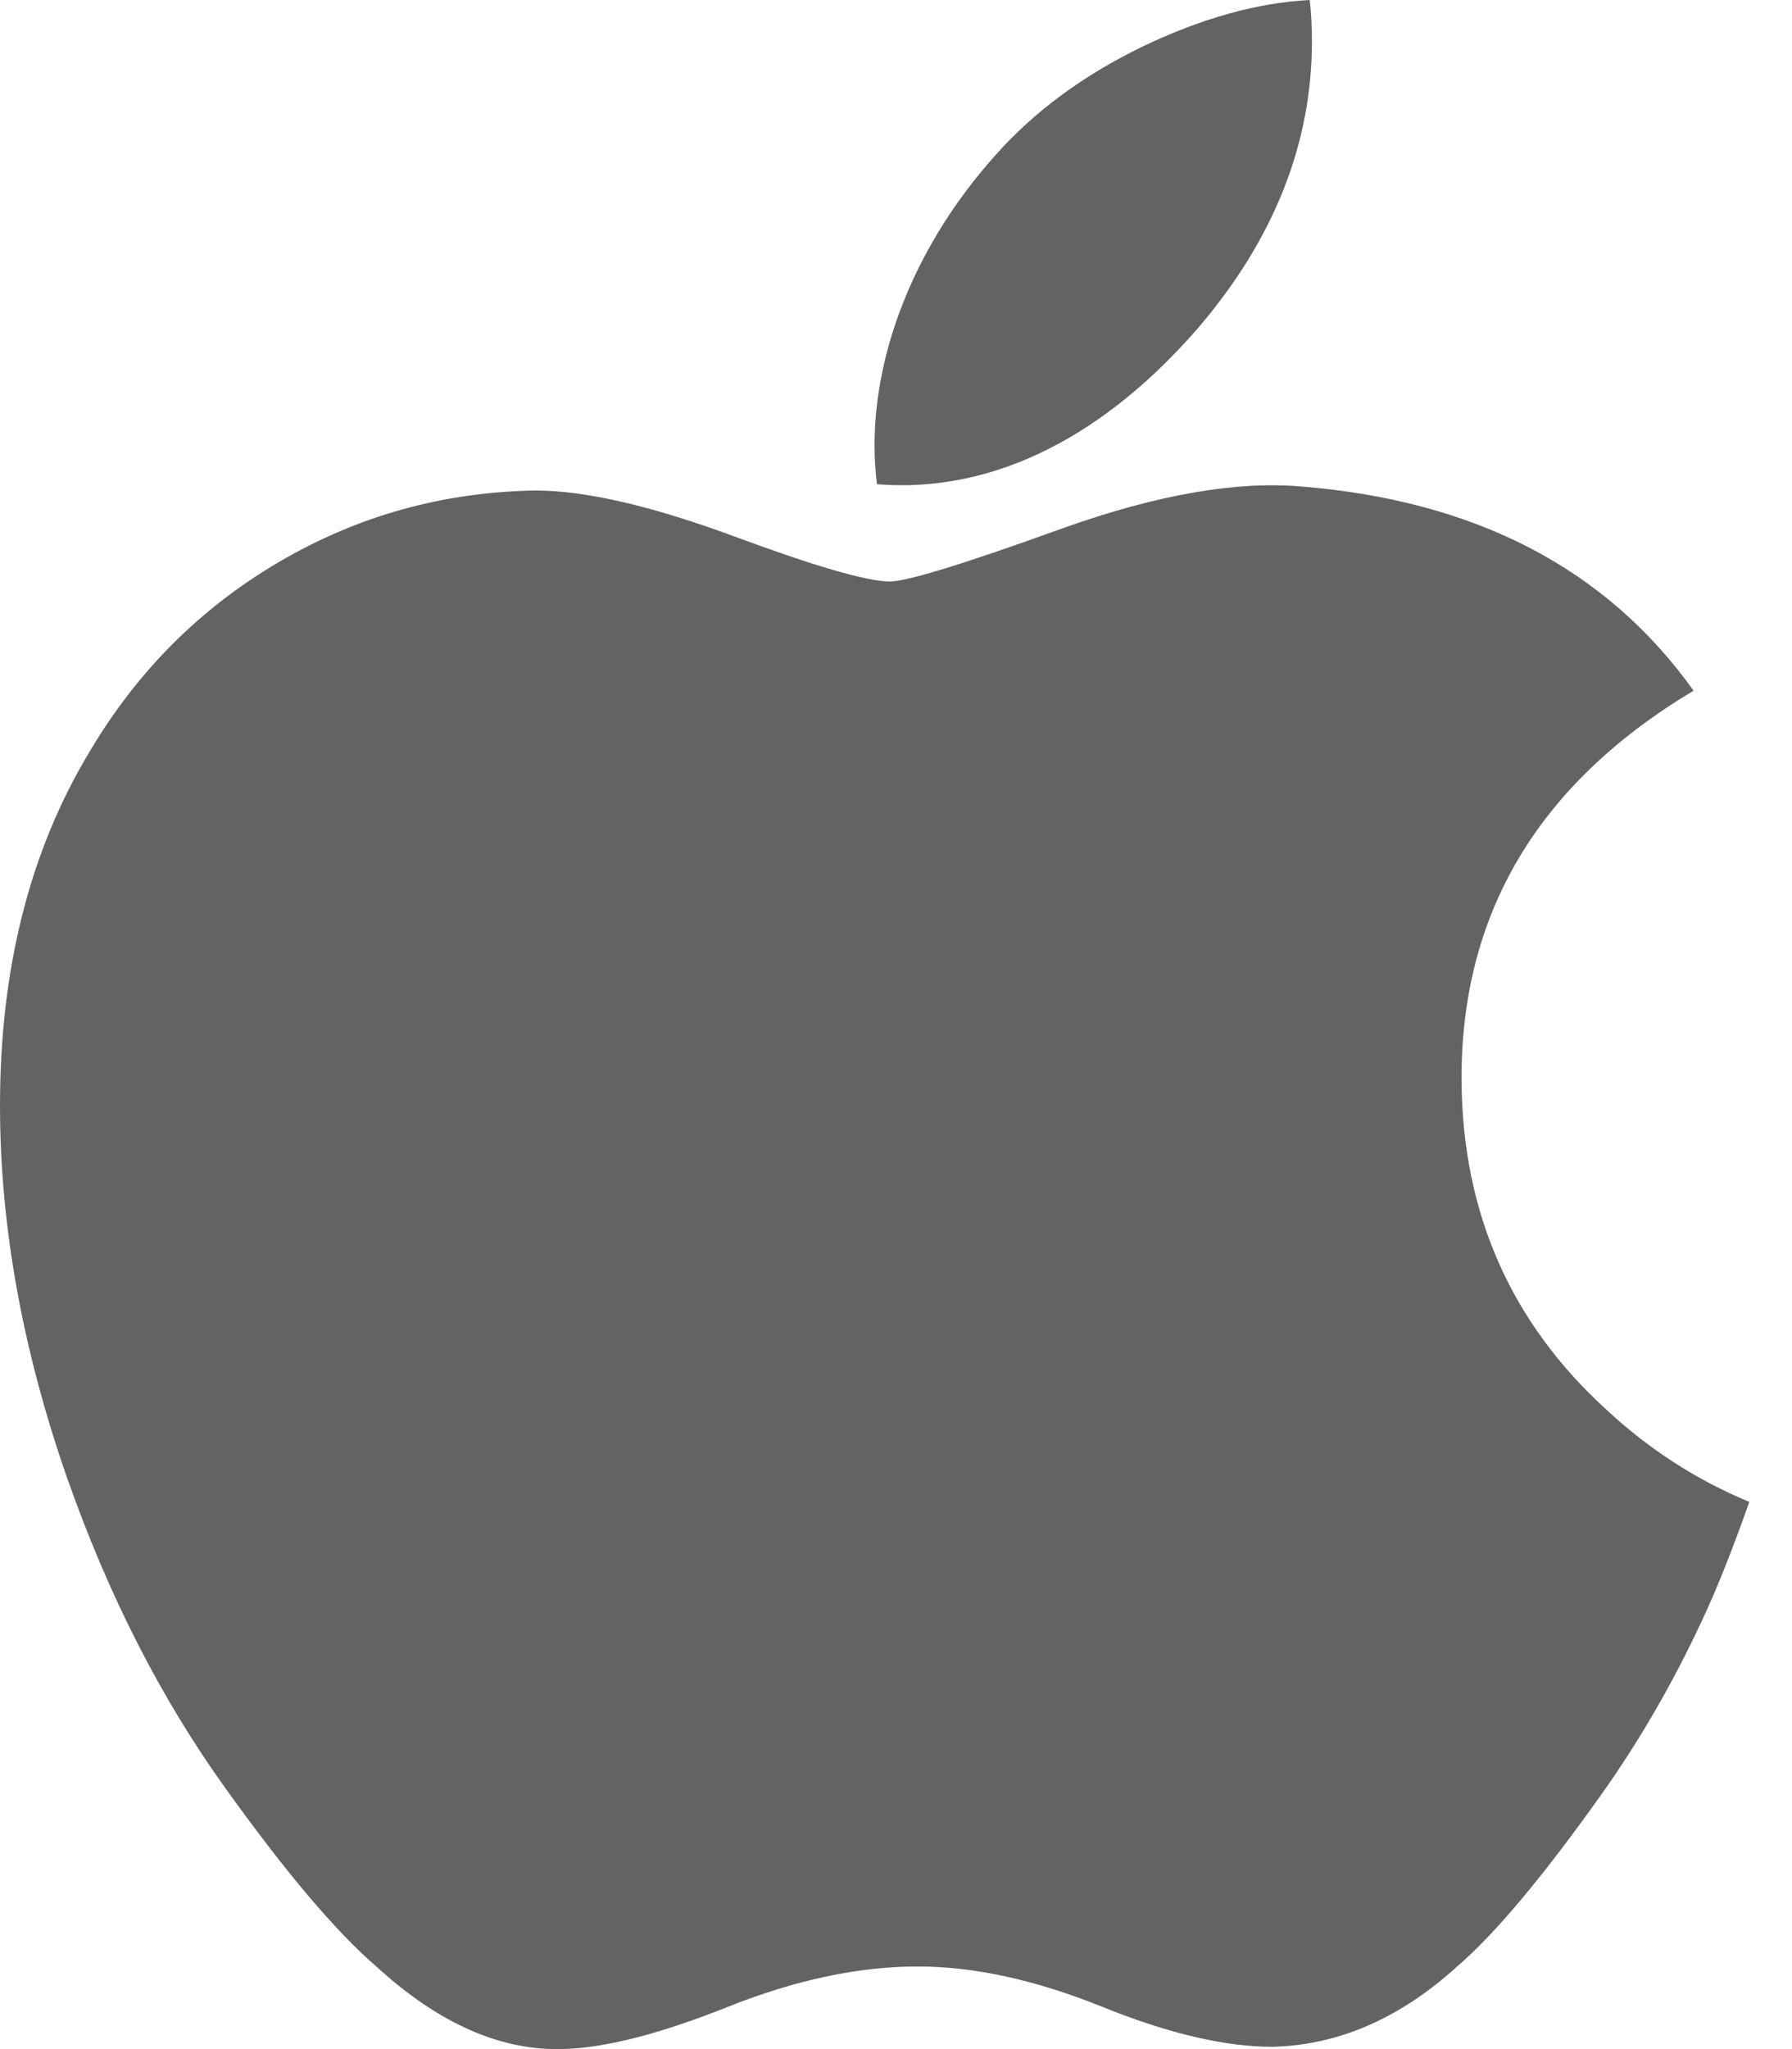 <svg width="35" height="40" viewBox="0 0 35 40" fill="none" xmlns="http://www.w3.org/2000/svg">
<g clip-path="url(#clip0)">
<path d="M33.451 31.172C32.837 32.57 32.111 33.856 31.27 35.039C30.123 36.651 29.184 37.767 28.46 38.387C27.339 39.404 26.137 39.925 24.85 39.955C23.926 39.955 22.812 39.695 21.515 39.169C20.214 38.646 19.018 38.387 17.925 38.387C16.778 38.387 15.548 38.646 14.232 39.169C12.915 39.695 11.854 39.969 11.042 39.997C9.808 40.048 8.578 39.513 7.35 38.387C6.566 37.713 5.586 36.557 4.412 34.92C3.152 33.172 2.116 31.145 1.305 28.834C0.436 26.338 0 23.921 0 21.58C0 18.9 0.587 16.588 1.764 14.65C2.689 13.094 3.919 11.866 5.458 10.965C6.998 10.064 8.661 9.605 10.453 9.575C11.433 9.575 12.719 9.874 14.316 10.462C15.909 11.052 16.932 11.351 17.38 11.351C17.715 11.351 18.852 11.001 20.778 10.304C22.599 9.657 24.137 9.39 25.396 9.495C28.809 9.767 31.372 11.094 33.078 13.483C30.025 15.307 28.516 17.861 28.546 21.138C28.573 23.69 29.512 25.814 31.357 27.501C32.194 28.283 33.128 28.888 34.167 29.318C33.941 29.962 33.703 30.58 33.451 31.172ZM25.624 0.8C25.624 2.801 24.883 4.668 23.405 6.397C21.623 8.453 19.466 9.64 17.128 9.453C17.098 9.213 17.081 8.96 17.081 8.695C17.081 6.774 17.929 4.719 19.434 3.039C20.186 2.188 21.142 1.48 22.301 0.916C23.458 0.36 24.552 0.053 25.581 0C25.611 0.267 25.624 0.535 25.624 0.8V0.8Z" fill="#636363"/>
</g>
<defs>
<clipPath id="clip0">
<rect width="34.167" height="40" fill="white"/>
</clipPath>
</defs>
</svg>
